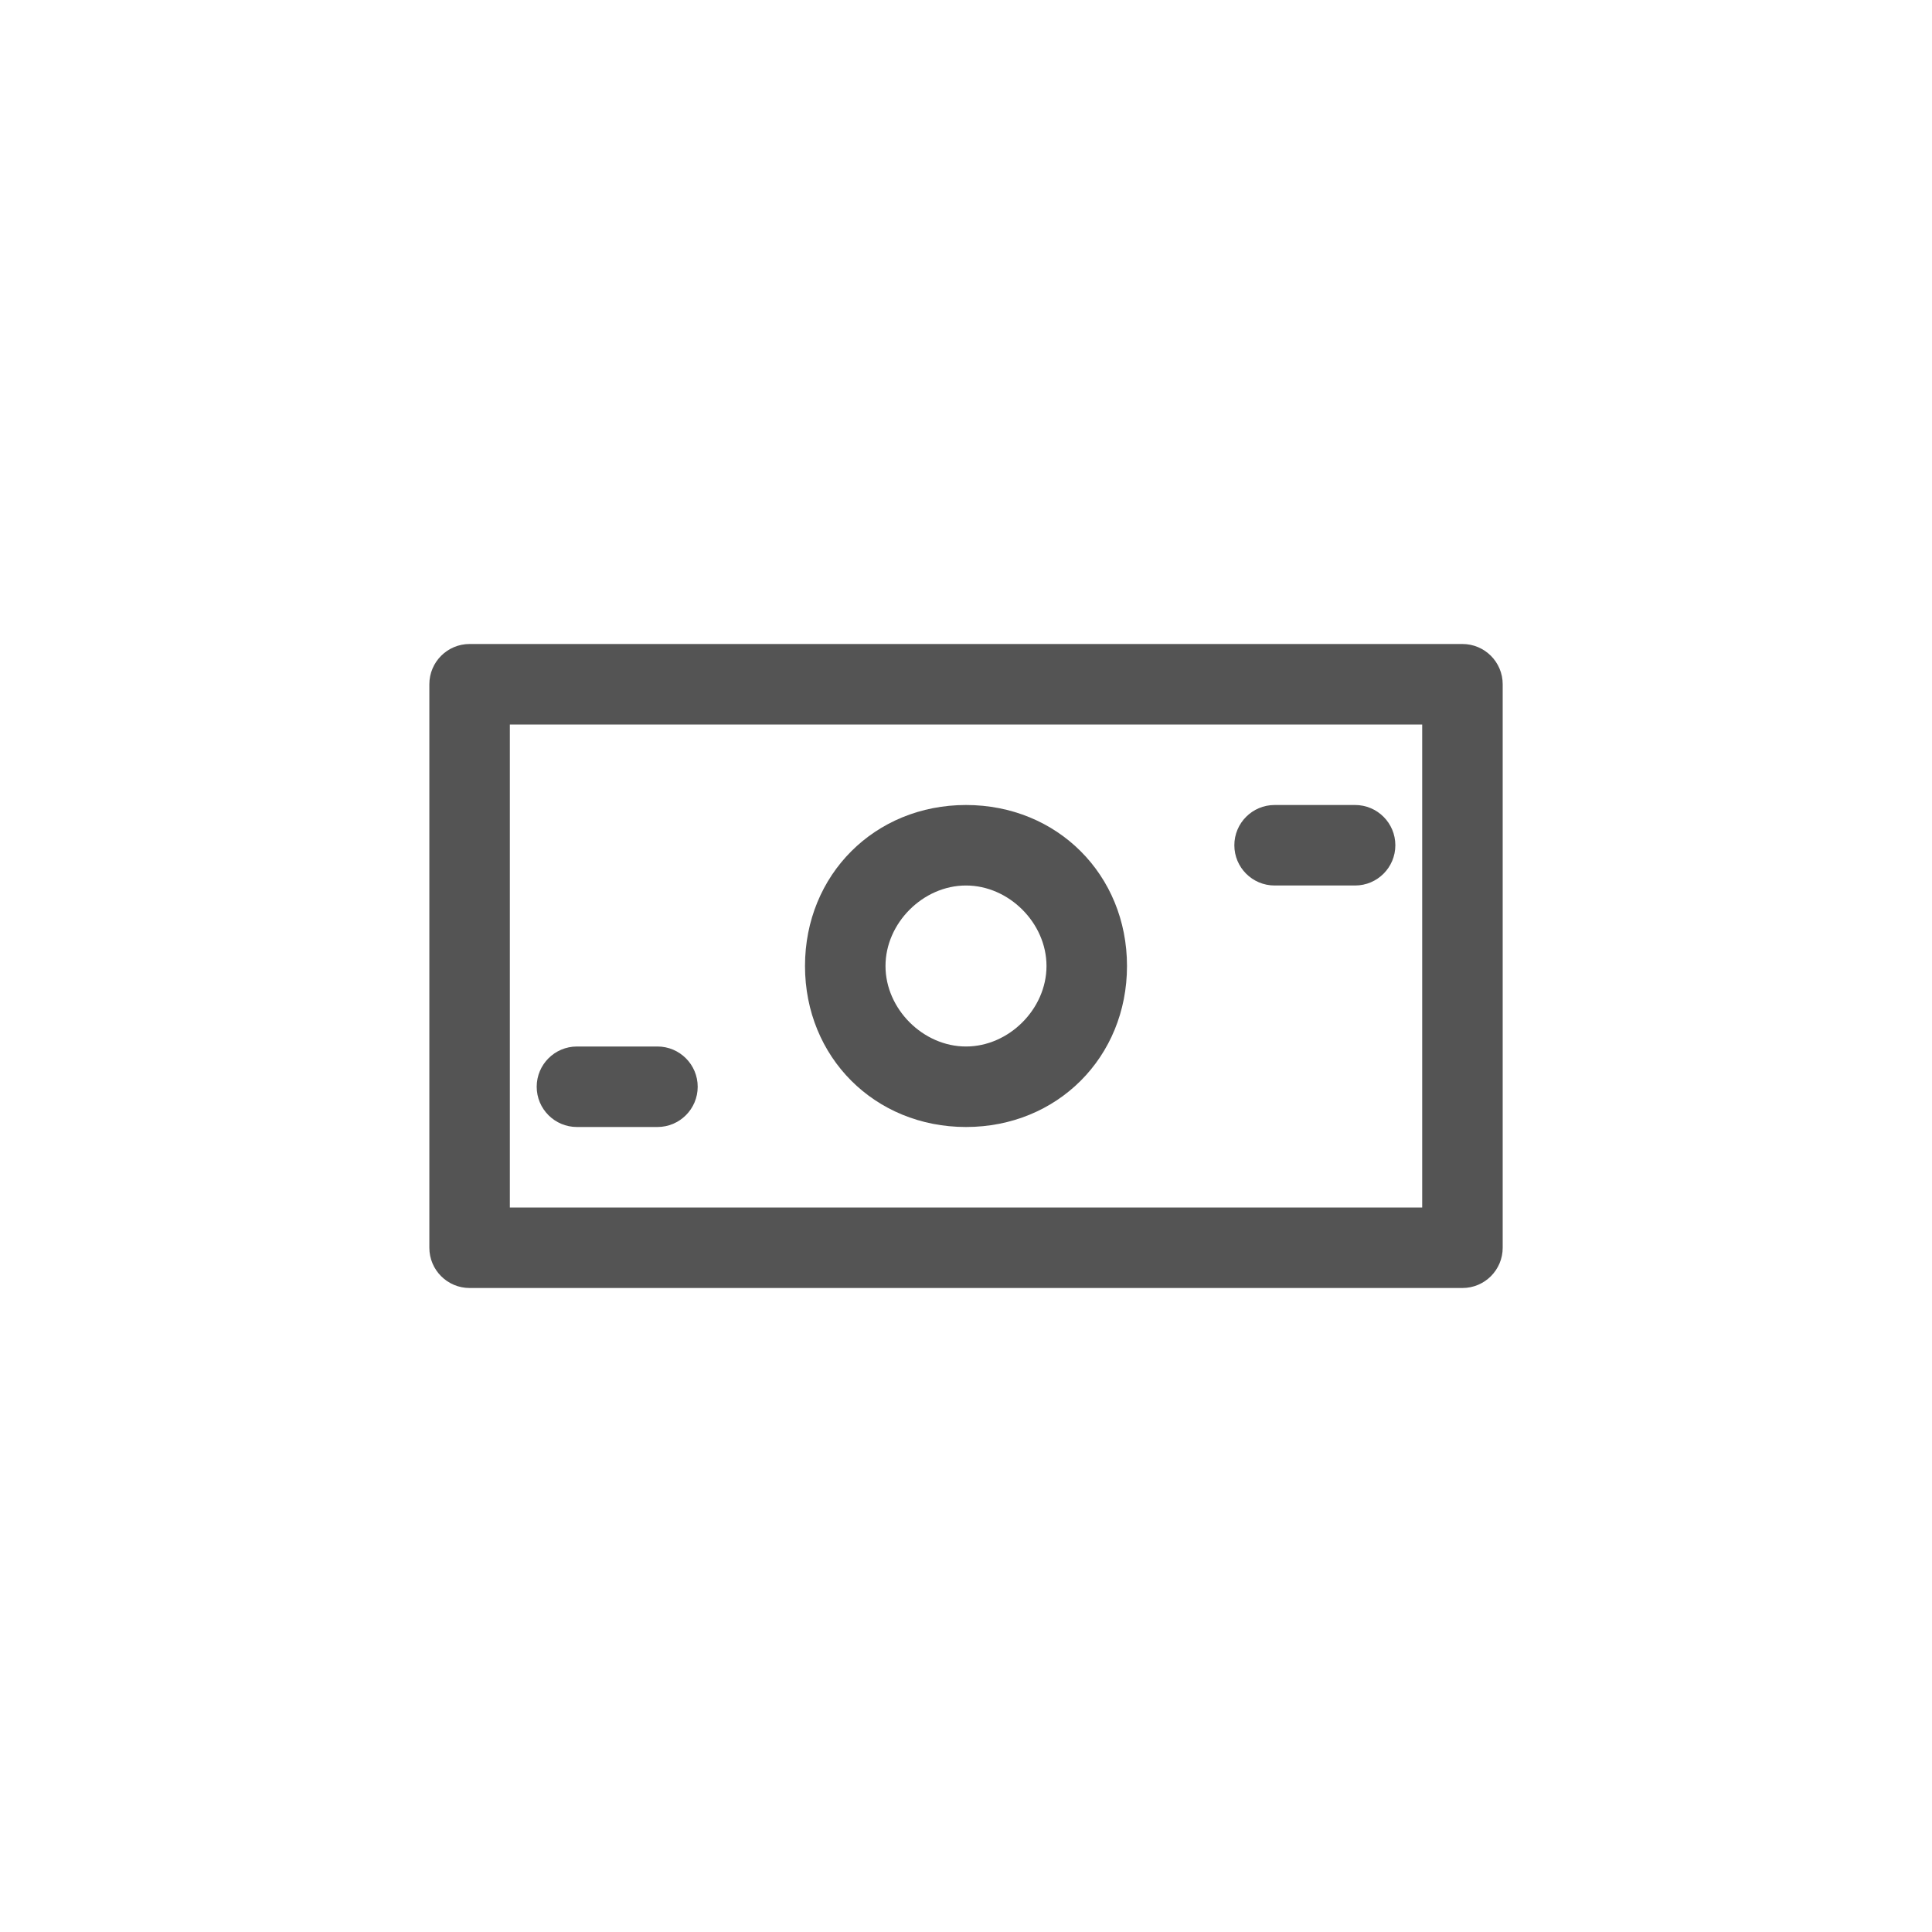 <svg width="48" height="48" viewBox="0 0 48 48" fill="none" xmlns="http://www.w3.org/2000/svg">
<path d="M33.667 20H31.667C31.115 20 30.667 20.448 30.667 21C30.667 21.552 31.115 22 31.667 22H33.667C34.219 22 34.667 21.552 34.667 21C34.667 20.448 34.219 20 33.667 20Z" fill="#545454"/>
<path d="M16.334 26H14.334C13.782 26 13.334 26.448 13.334 27C13.334 27.552 13.782 28 14.334 28H16.334C16.886 28 17.334 27.552 17.334 27C17.334 26.448 16.886 26 16.334 26Z" fill="#545454"/>
<path d="M11.667 16C11.115 16 10.667 16.448 10.667 17V31C10.667 31.552 11.115 32 11.667 32H36.334C36.886 32 37.334 31.552 37.334 31V17C37.334 16.448 36.886 16 36.334 16H11.667ZM35.334 30H12.667V18H35.334V24V30Z" fill="#545454"/>
<path d="M24 28C26.267 28 28 26.267 28 24C28 21.733 26.267 20 24 20C21.733 20 20 21.733 20 24C20 26.267 21.733 28 24 28ZM24 22C25.067 22 26 22.933 26 24C26 25.067 25.067 26 24 26C22.933 26 22 25.067 22 24C22 22.933 22.933 22 24 22Z" fill="#545454"/>
</svg>
